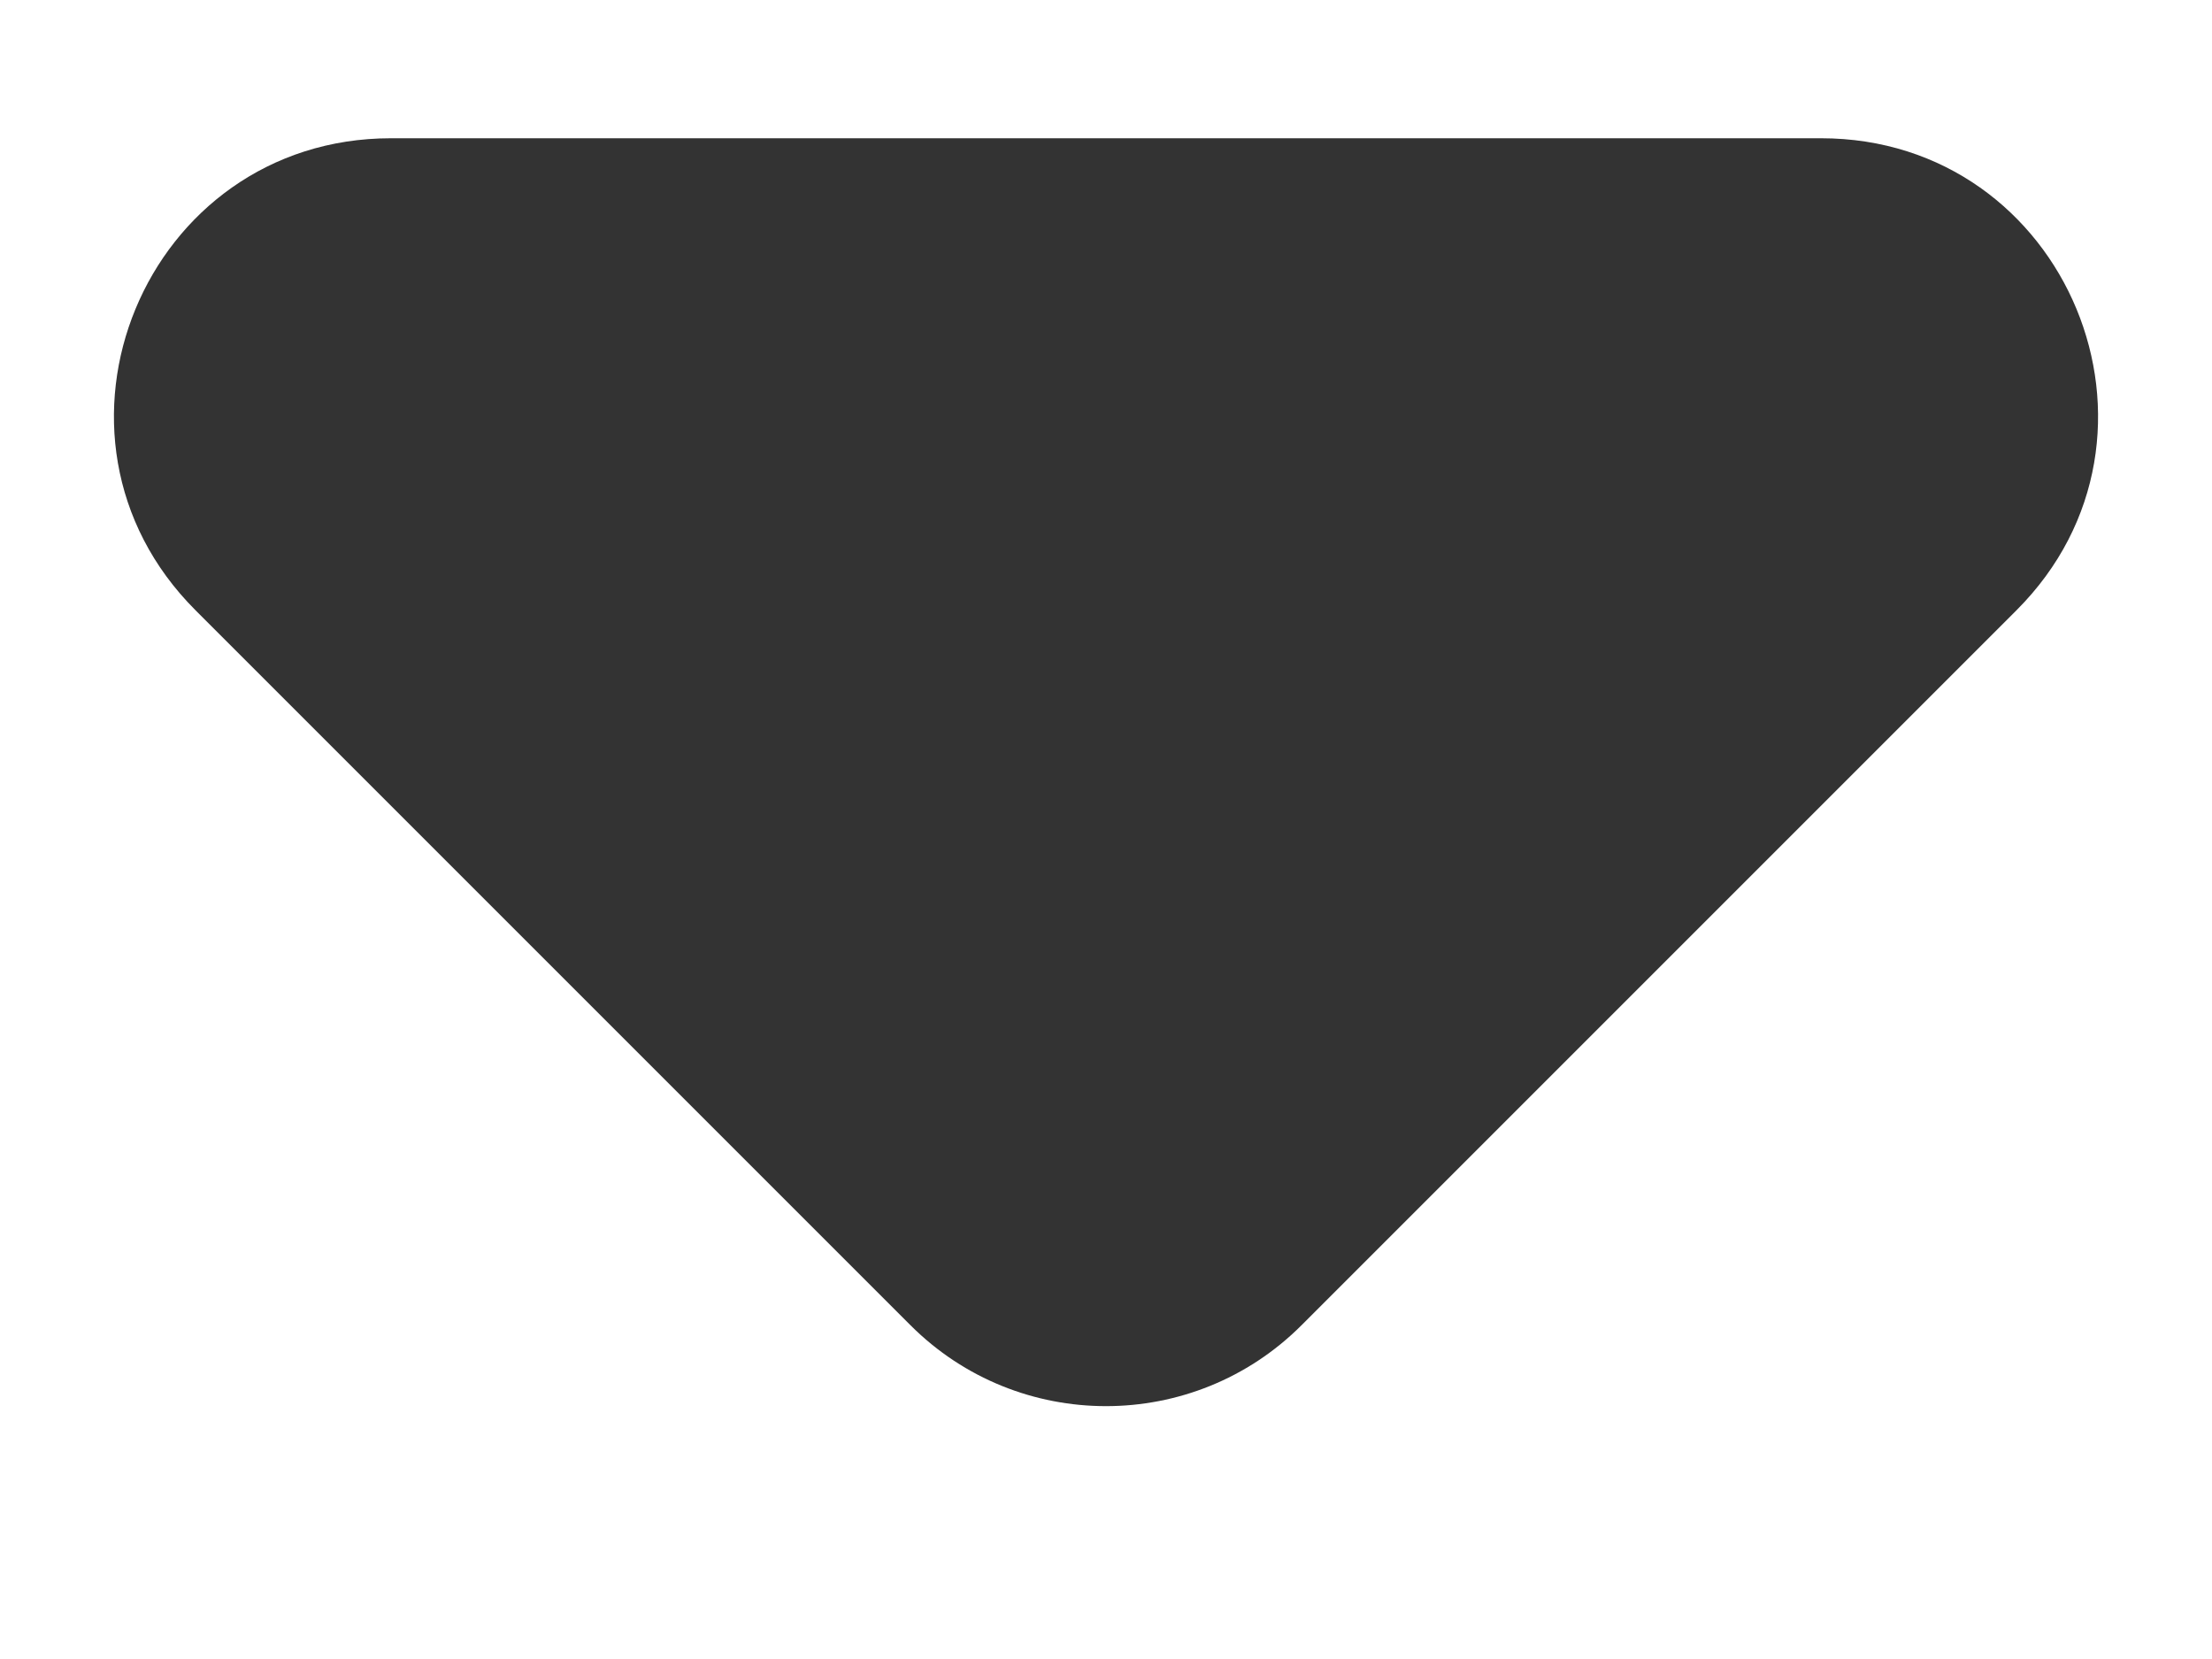 <svg width="8" height="6" viewBox="0 0 8 6" fill="none" xmlns="http://www.w3.org/2000/svg">
<path d="M3.293 4.793L0.707 2.207C0.077 1.577 0.523 0.5 1.414 0.5H6.586C7.477 0.5 7.923 1.577 7.293 2.207L4.707 4.793C4.317 5.183 3.683 5.183 3.293 4.793Z" fill="#333333"/>
</svg>
